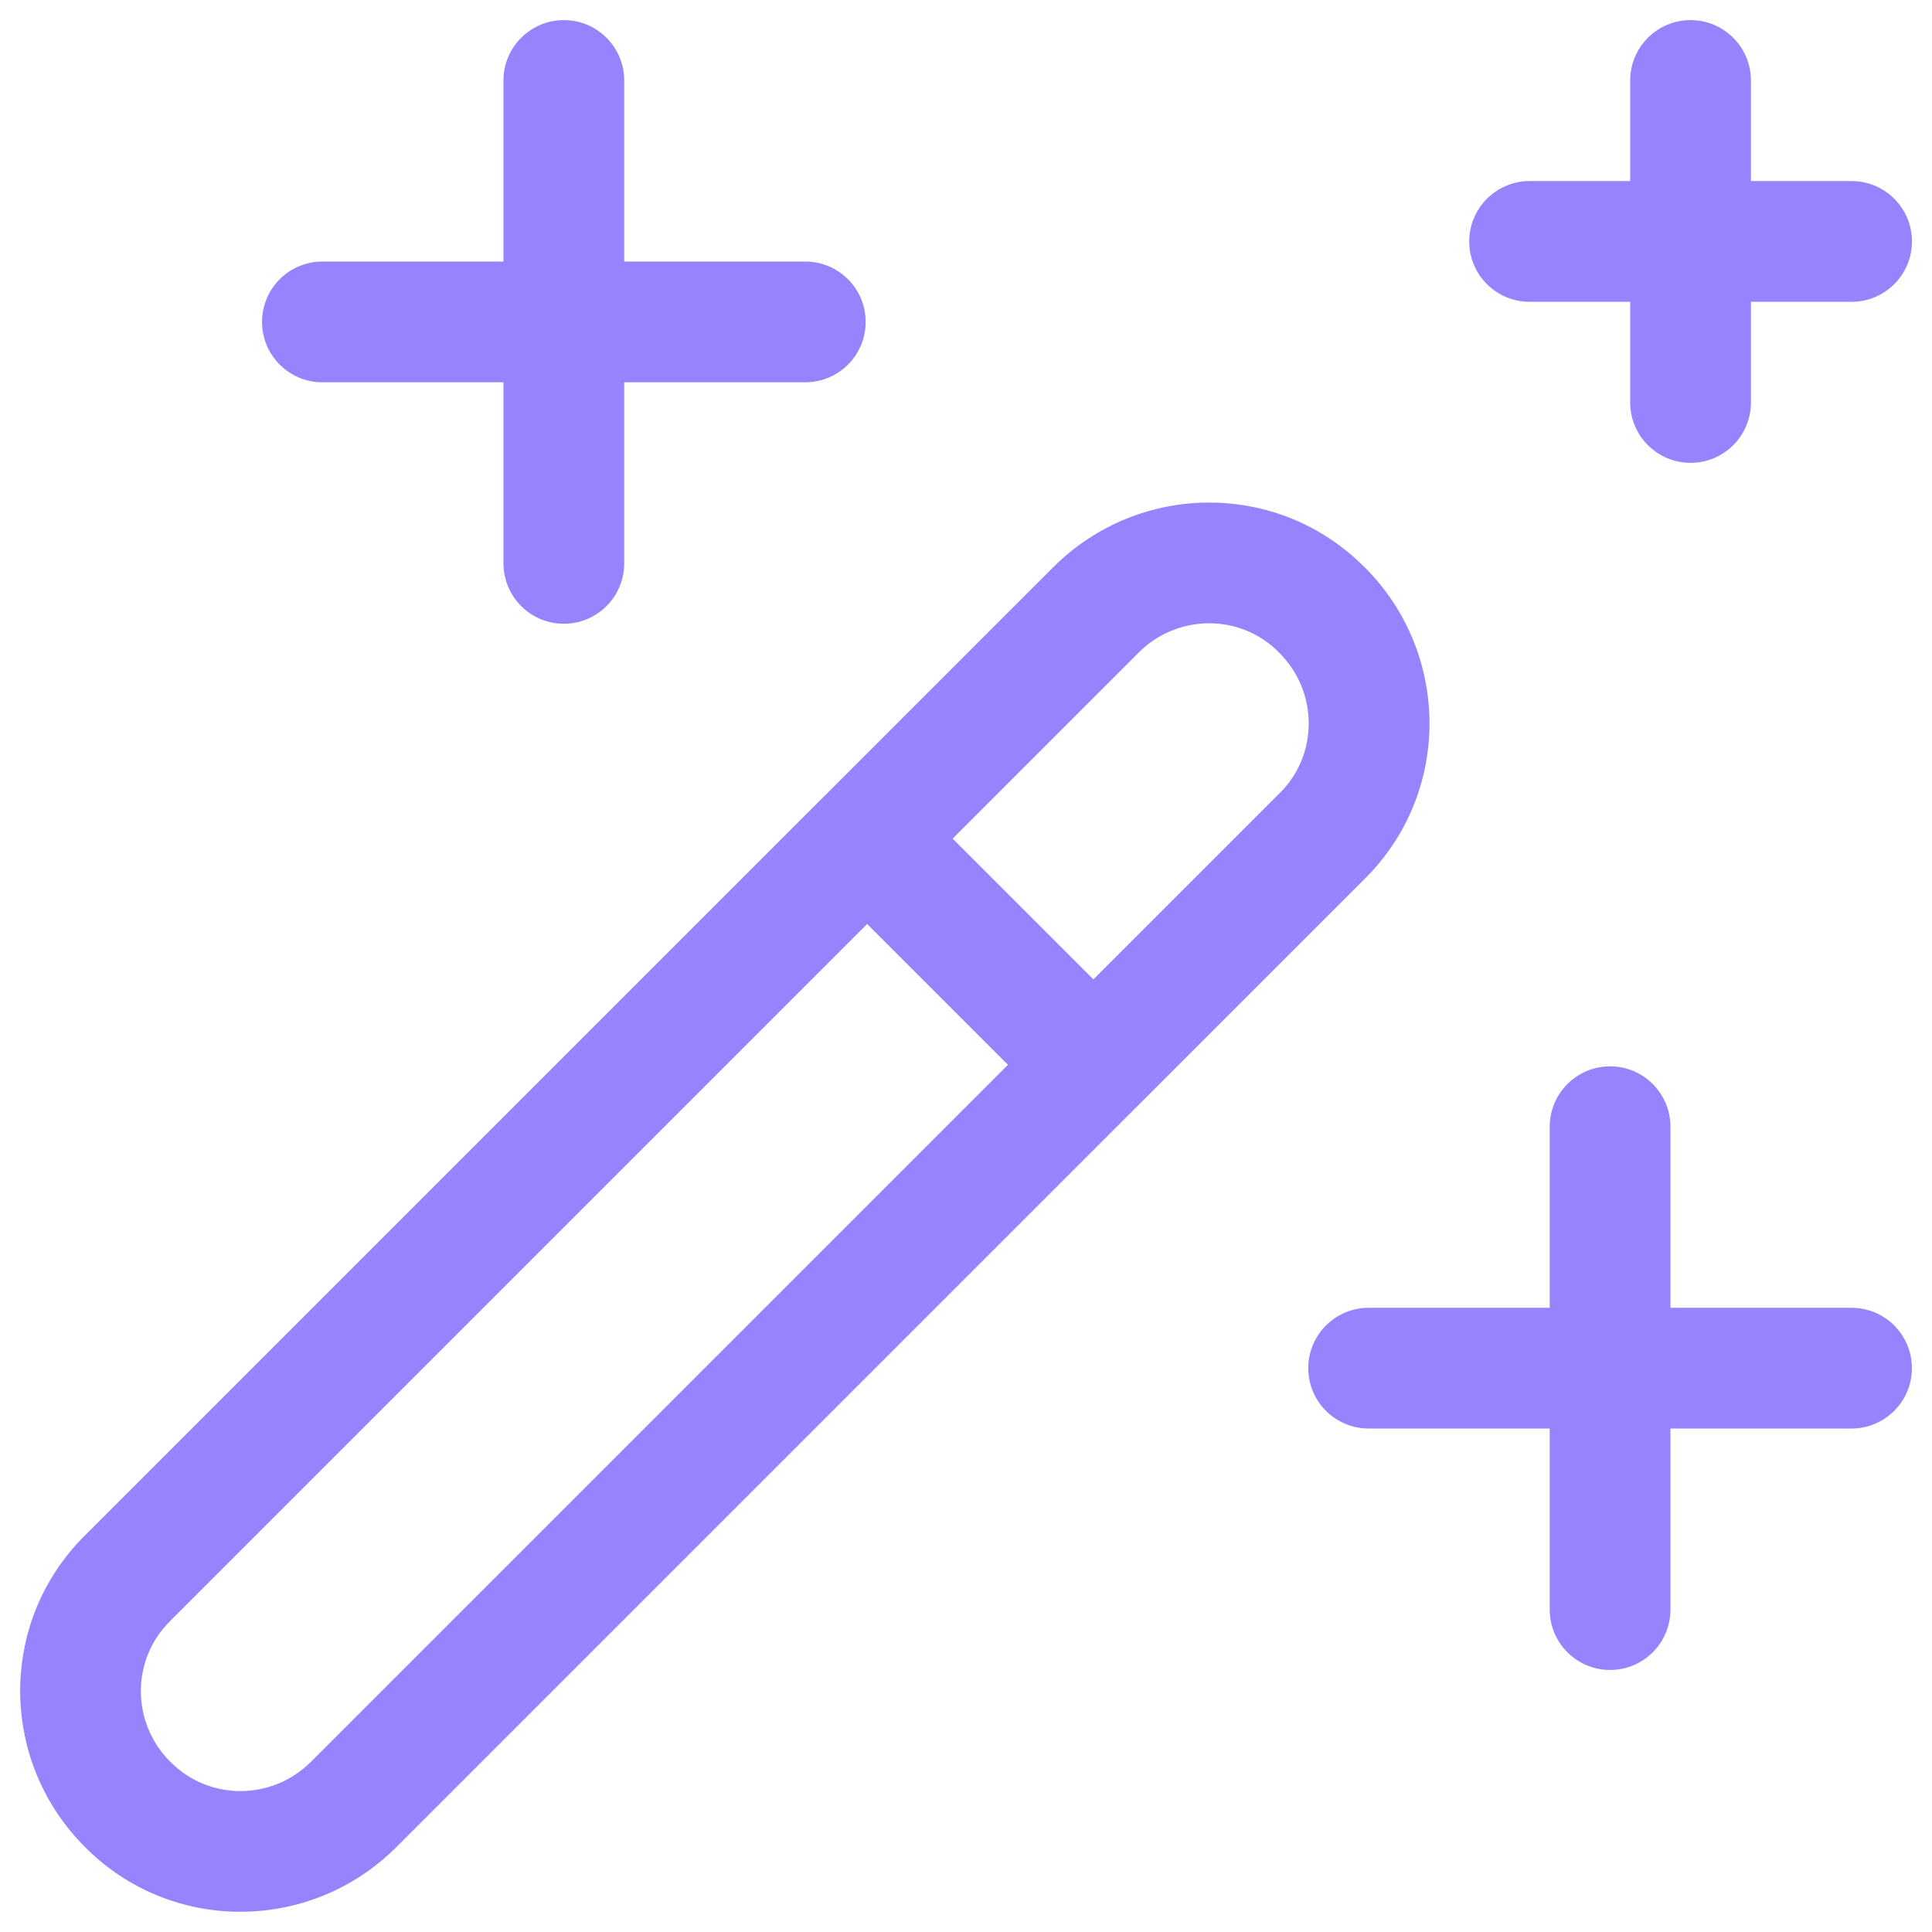 <svg fill="none" height="32" viewBox="0 0 32 32" width="32" xmlns="http://www.w3.org/2000/svg"><path clip-rule="evenodd" d="m9.339.333c.552 0 1.0.448 1.0 1v2.999h2.999c.552 0 1 .448 1 1 0 .552-.448 1-1 1h-2.999v2.999c0 .552-.448 1-1.0 1-.552 0-1-.448-1-1v-2.999h-2.999c-.552 0-1-.448-1-1 0-.552.448-1 1-1h2.999v-2.999c0-.552.448-1 1-1zm18.662 0c.552 0 1 .448 1 1v1.666h1.667c.552 0 1 .448 1 1 0 .552-.448 1-1 1h-1.667v1.667c0 .552-.448 1-1 1-.552 0-1-.448-1-1v-1.667h-1.666c-.552 0-1-.448-1-1 0-.552.448-1 1-1h1.666v-1.666c0-.552.448-1 1-1zm-.333 18.329c0-.552-.448-1-1-1-.552 0-1 .448-1 1v2.999h-2.999c-.552 0-1 .448-1 1 0 .552.448 1 1 1h2.999v2.999c0 .552.448 1 1 1 .552 0 1-.448 1-1v-2.999h2.999c.552 0 1-.448 1-1 0-.552-.448-1-1-1h-2.999zm-6.484-7.856c-.632-.641-1.675-.647-2.327.005l-3.079 3.079 2.332 2.332 3.079-3.079.005-.004c.641-.632.647-1.675-.005-2.327l-.005-.004zm1.421-1.407c-1.421-1.437-3.735-1.429-5.162-.002l-3.768 3.768c-.006.006-.012.011-.018.017l-12.248 12.248c-1.436 1.42-1.429 3.733-.004 5.16 1.421 1.437 3.735 1.429 5.162.002l12.233-12.233c.006-.006.012-.011.018-.017l3.784-3.784c1.436-1.42 1.429-3.733.004-5.16zm-19.785 17.448 11.543-11.543 2.332 2.332-11.543 11.543c-.652.652-1.695.645-2.327.005l0-0-.005-.004c-.652-.652-.645-1.695-.005-2.327z" fill="#9783fd" fill-rule="evenodd"/></svg>